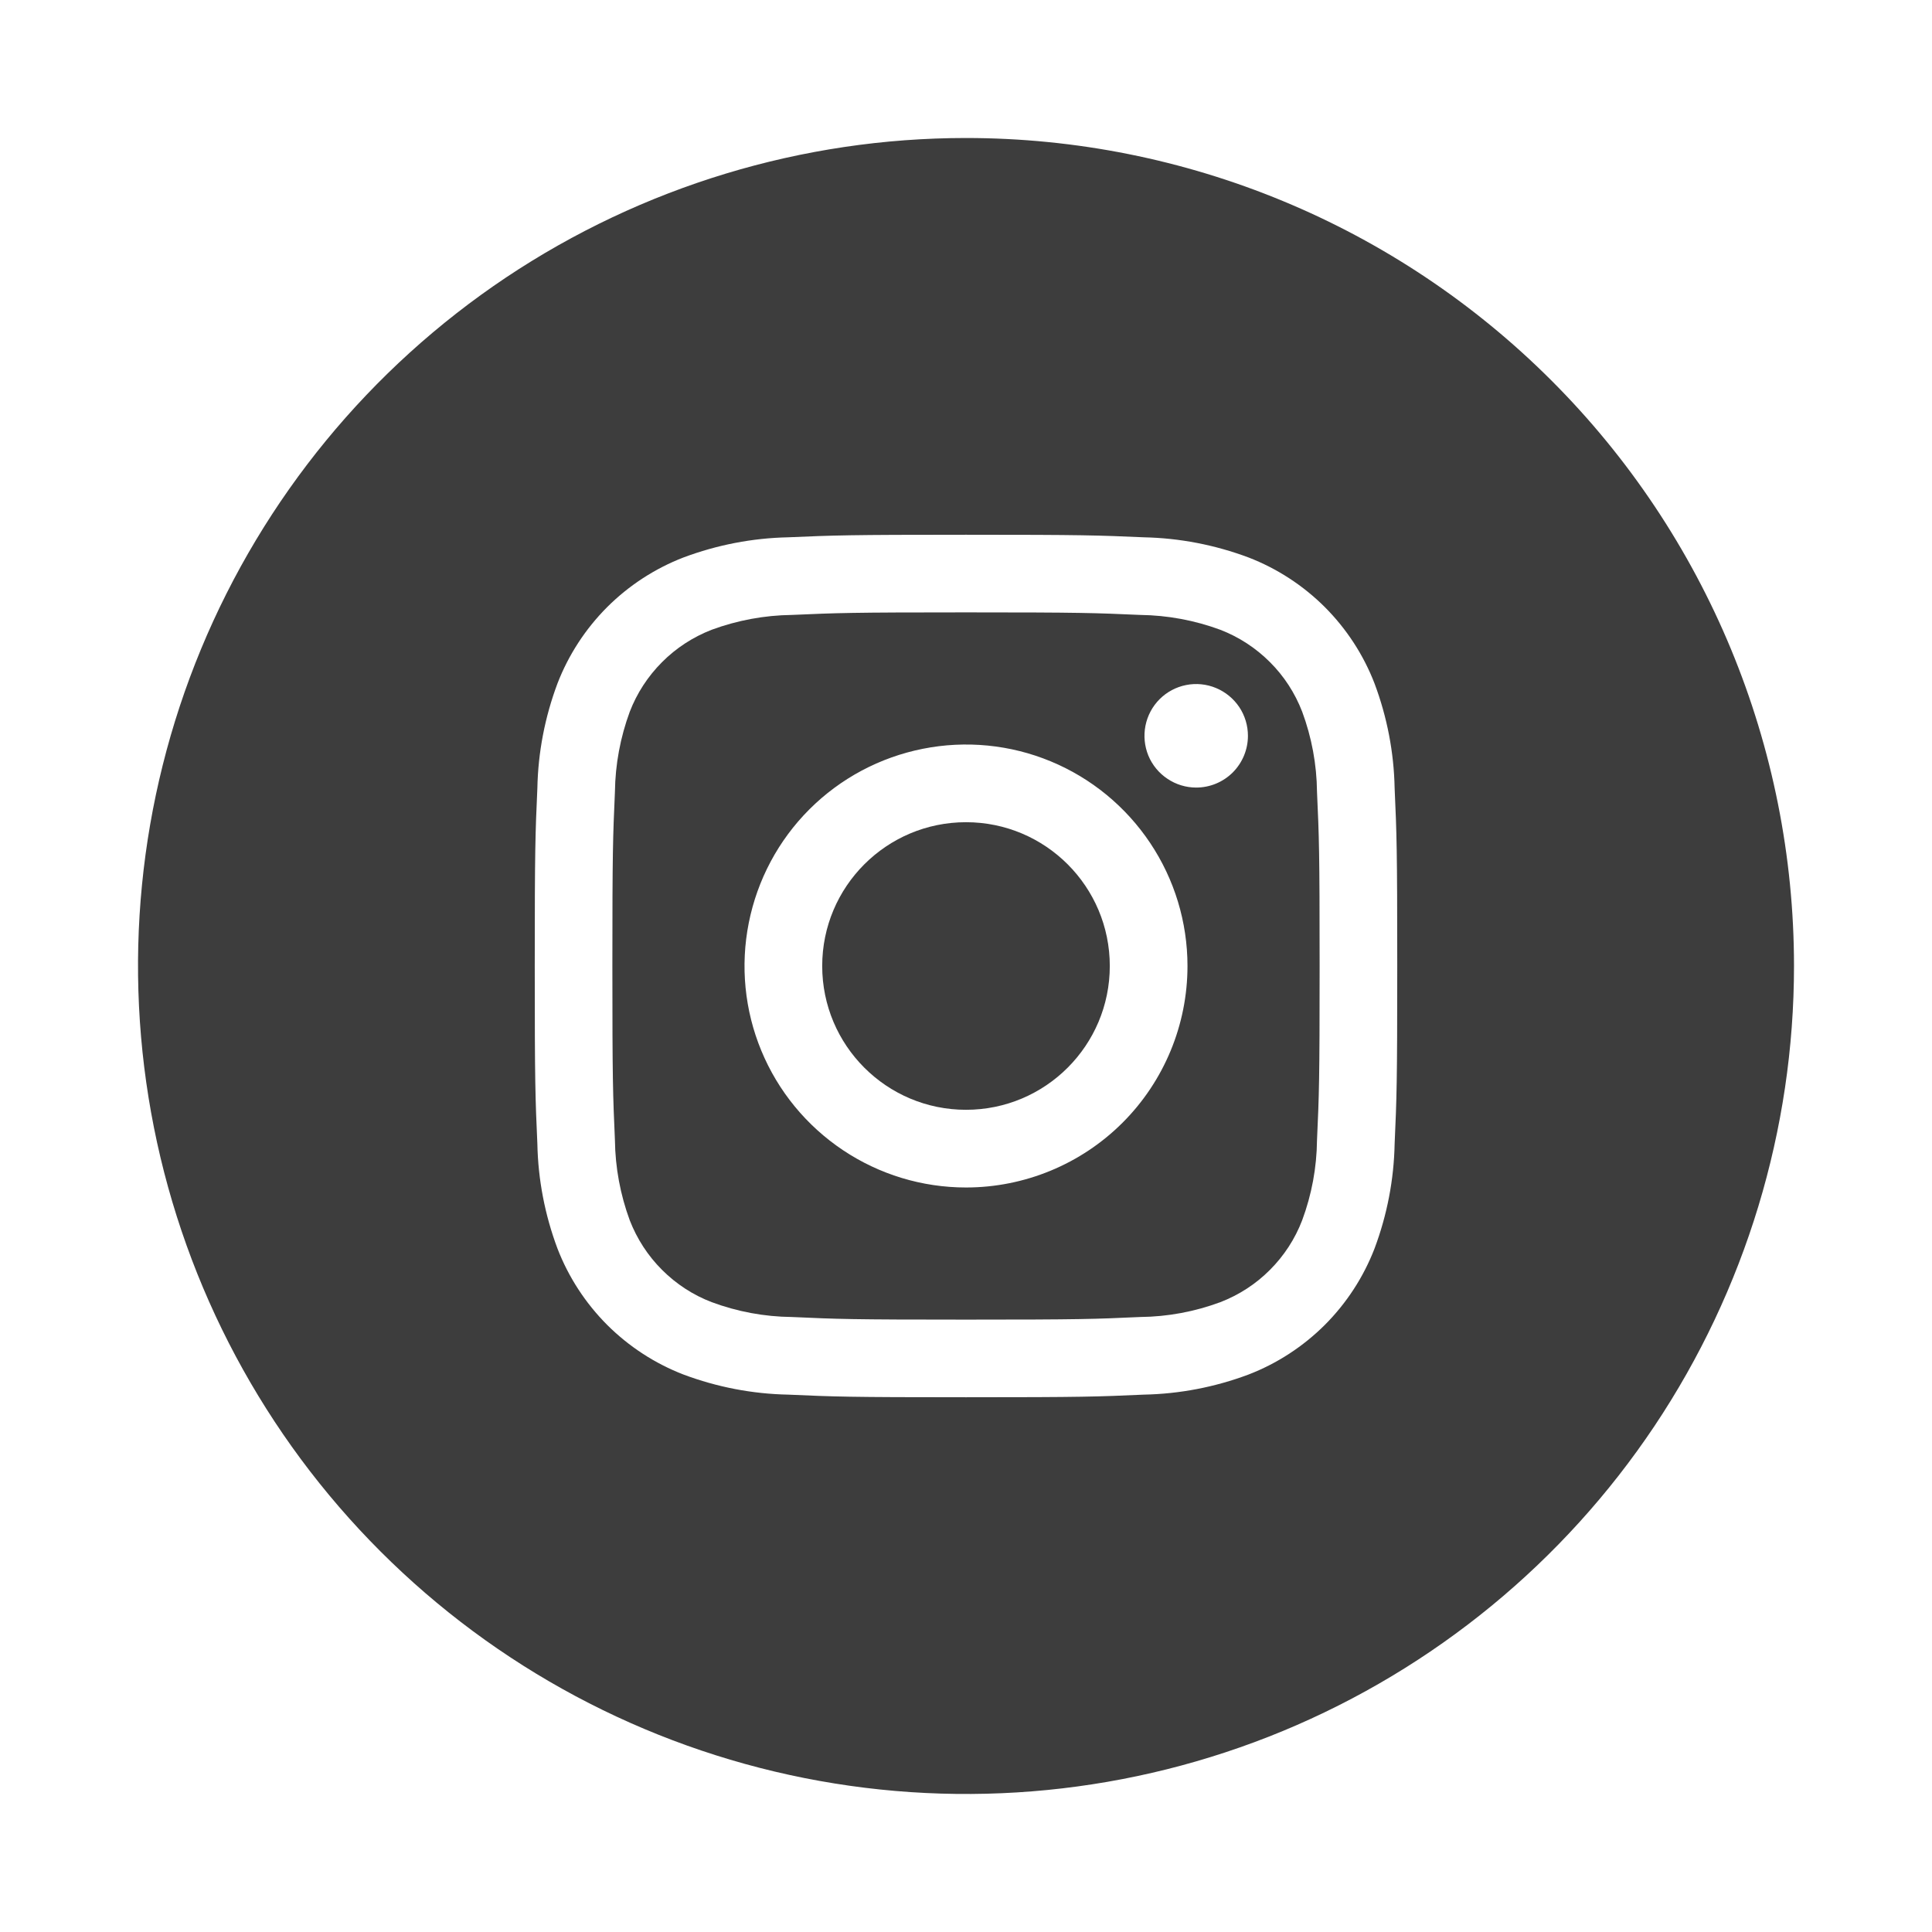 <?xml version="1.0" encoding="UTF-8"?> <svg xmlns="http://www.w3.org/2000/svg" width="28" height="28" viewBox="0 0 28 28" fill="none"><path d="M18.872 10.314C18.768 10.044 18.609 9.799 18.404 9.595C18.2 9.391 17.955 9.231 17.685 9.127C17.314 8.99 16.921 8.917 16.525 8.912C15.866 8.883 15.669 8.875 14 8.875C12.331 8.875 12.134 8.883 11.475 8.912C11.079 8.917 10.686 8.99 10.314 9.127C10.044 9.232 9.799 9.391 9.595 9.596C9.391 9.8 9.231 10.045 9.127 10.315C8.99 10.687 8.917 11.079 8.912 11.475C8.883 12.134 8.875 12.331 8.875 14C8.875 15.669 8.883 15.866 8.912 16.525C8.917 16.922 8.99 17.314 9.127 17.686C9.232 17.956 9.391 18.201 9.596 18.405C9.8 18.609 10.045 18.769 10.315 18.872C10.687 19.01 11.079 19.083 11.475 19.087C12.134 19.117 12.331 19.125 14 19.125C15.669 19.125 15.866 19.117 16.525 19.087C16.922 19.083 17.314 19.01 17.686 18.872C17.956 18.768 18.201 18.609 18.405 18.404C18.609 18.2 18.769 17.955 18.872 17.685C19.01 17.314 19.083 16.921 19.087 16.525C19.117 15.866 19.125 15.669 19.125 14C19.125 12.331 19.117 12.134 19.087 11.475C19.083 11.079 19.01 10.686 18.872 10.314ZM14 17.21C13.365 17.21 12.745 17.022 12.217 16.669C11.689 16.316 11.277 15.815 11.034 15.228C10.791 14.642 10.728 13.996 10.852 13.374C10.976 12.751 11.281 12.179 11.73 11.73C12.179 11.281 12.751 10.976 13.374 10.852C13.996 10.728 14.642 10.791 15.228 11.034C15.815 11.277 16.316 11.689 16.669 12.217C17.022 12.745 17.21 13.365 17.21 14C17.21 14.851 16.872 15.668 16.27 16.27C15.668 16.872 14.851 17.21 14 17.21ZM17.336 11.414C17.188 11.414 17.043 11.37 16.92 11.287C16.796 11.205 16.7 11.088 16.643 10.951C16.587 10.814 16.572 10.663 16.601 10.517C16.63 10.372 16.701 10.238 16.806 10.133C16.911 10.028 17.044 9.957 17.19 9.928C17.335 9.899 17.486 9.914 17.623 9.971C17.76 10.028 17.877 10.124 17.96 10.247C18.042 10.37 18.086 10.515 18.086 10.664C18.086 10.863 18.007 11.053 17.867 11.194C17.726 11.335 17.535 11.414 17.336 11.414Z" fill="#3D3D3D"></path><path d="M14 16.084C15.151 16.084 16.084 15.151 16.084 14C16.084 12.849 15.151 11.916 14 11.916C12.849 11.916 11.916 12.849 11.916 14C11.916 15.151 12.849 16.084 14 16.084Z" fill="#3D3D3D"></path><path d="M14 2C11.627 2 9.307 2.704 7.333 4.022C5.36 5.341 3.822 7.215 2.913 9.408C2.005 11.601 1.768 14.013 2.231 16.341C2.694 18.669 3.836 20.807 5.515 22.485C7.193 24.163 9.331 25.306 11.659 25.769C13.987 26.232 16.399 25.995 18.592 25.087C20.785 24.178 22.659 22.64 23.978 20.667C25.296 18.694 26 16.373 26 14C26 10.817 24.736 7.765 22.485 5.515C20.235 3.264 17.183 2 14 2ZM20.212 16.578C20.202 17.096 20.103 17.608 19.921 18.094C19.761 18.509 19.515 18.886 19.201 19.201C18.886 19.515 18.509 19.761 18.094 19.921C17.608 20.103 17.096 20.202 16.578 20.212C15.91 20.242 15.697 20.25 14 20.25C12.303 20.25 12.09 20.242 11.422 20.212C10.904 20.202 10.392 20.103 9.906 19.921C9.491 19.761 9.114 19.515 8.799 19.201C8.485 18.886 8.239 18.509 8.079 18.094C7.897 17.608 7.798 17.096 7.788 16.578C7.758 15.91 7.75 15.697 7.75 14C7.75 12.303 7.758 12.09 7.788 11.422C7.798 10.904 7.897 10.392 8.079 9.906C8.239 9.491 8.485 9.114 8.799 8.799C9.114 8.485 9.491 8.239 9.906 8.079C10.392 7.897 10.904 7.798 11.422 7.787C12.09 7.758 12.303 7.75 14 7.75C15.697 7.75 15.91 7.758 16.578 7.787C17.096 7.798 17.608 7.897 18.094 8.079C18.509 8.239 18.886 8.485 19.201 8.799C19.515 9.114 19.761 9.491 19.921 9.906C20.103 10.392 20.202 10.904 20.212 11.422C20.242 12.09 20.25 12.303 20.25 14C20.25 15.697 20.242 15.91 20.212 16.578Z" fill="#3D3D3D"></path></svg> 